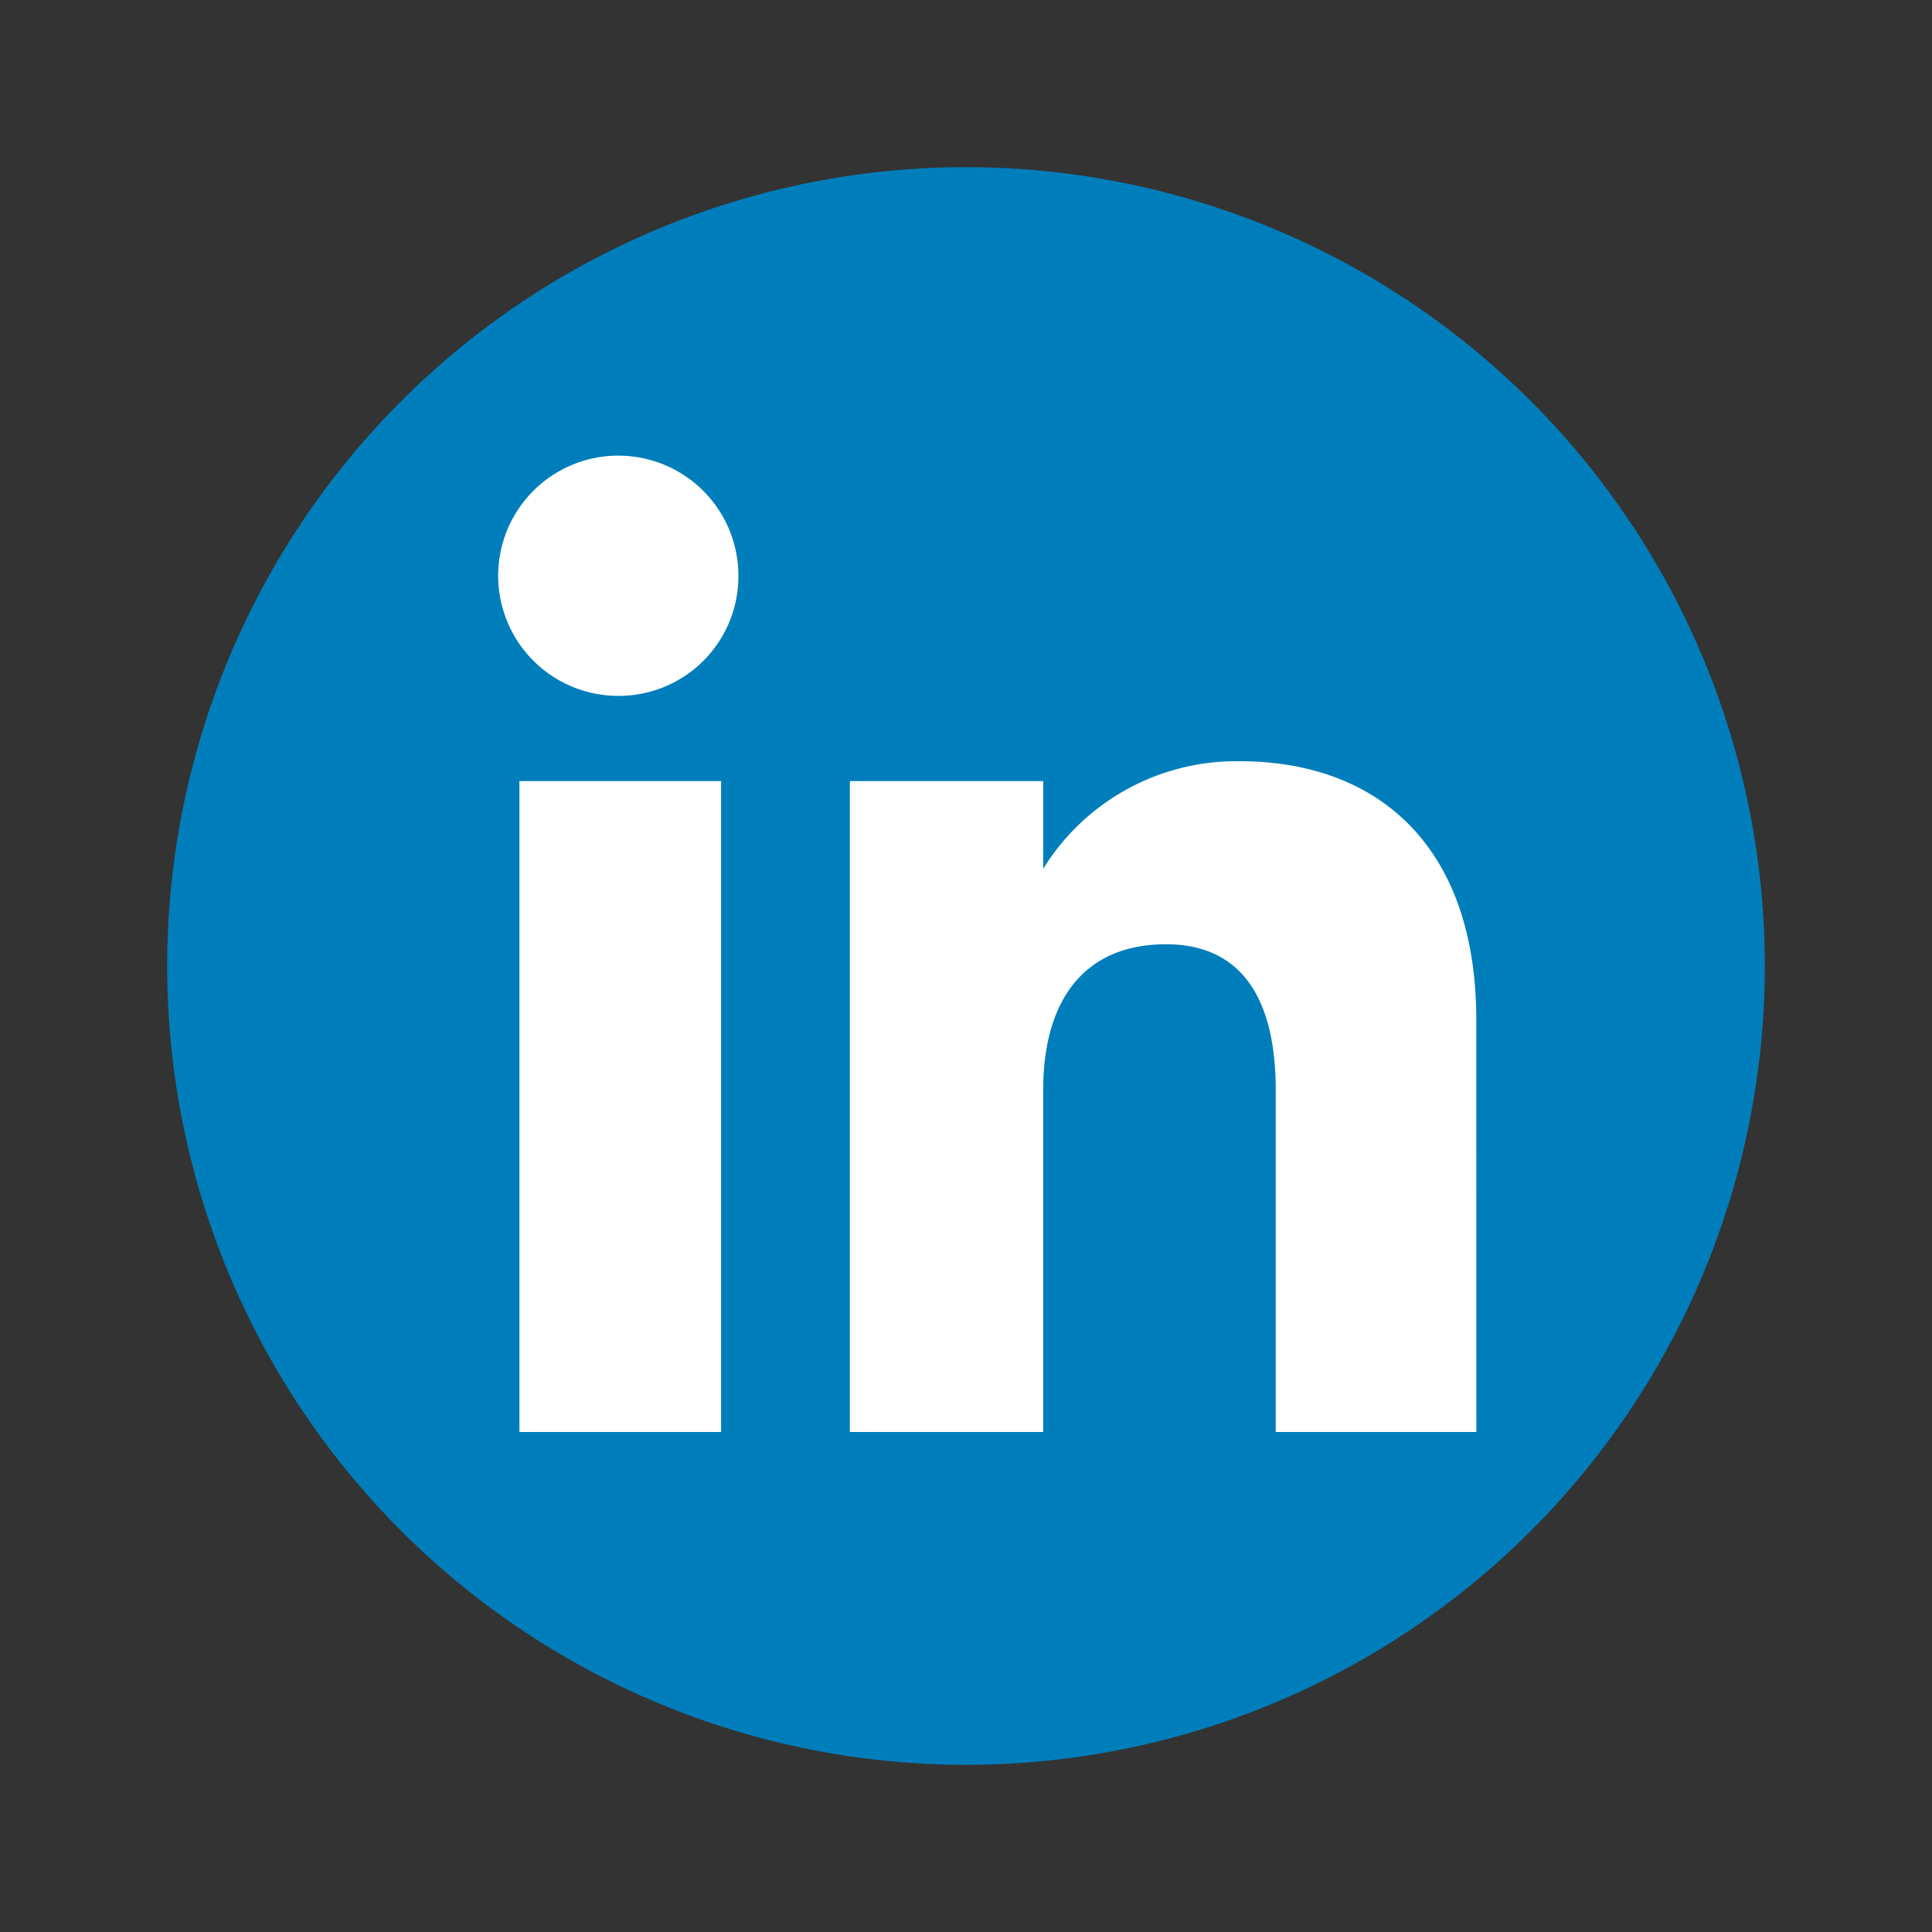 <svg xmlns="http://www.w3.org/2000/svg" xmlns:xlink="http://www.w3.org/1999/xlink" width="104" height="104" viewBox="0 0 104 104">
  <rect x="0" y="0" width="104" height="104" fill="#333333" stroke="none"/>
  <defs>
    <clipPath id="clip-path">
      <rect id="mask" width="104" height="104" fill="#fff" stroke="#707070" stroke-width="1"/>
    </clipPath>
  </defs>
  <g id="logo-linkedin" clip-path="url(#clip-path)">
    <g id="LinkedIn_icon_circle" transform="translate(9 9)">
      <path id="Path_167" data-name="Path 167" d="M43,86h0A43,43,0,0,0,86,43h0A43,43,0,0,0,43,0h0A43,43,0,0,0,0,43H0A43,43,0,0,0,43,86Z" fill="#007ebb" fill-rule="evenodd"/>
      <path id="Path_168" data-name="Path 168" d="M67.556,65.556h-10.8V47.163c0-5.043-1.916-7.861-5.907-7.861-4.342,0-6.611,2.932-6.611,7.861V65.556H33.832V30.519H44.239v4.719A12.224,12.224,0,0,1,54.8,29.448c7.432,0,12.752,4.538,12.752,13.924ZM21.417,25.931a6.466,6.466,0,1,1,6.415-6.465A6.441,6.441,0,0,1,21.417,25.931ZM16.044,65.556H26.9V30.519H16.044Z" transform="translate(2.917 2.528)" fill="#fff" fill-rule="evenodd"/>
    </g>
  </g>
</svg>
